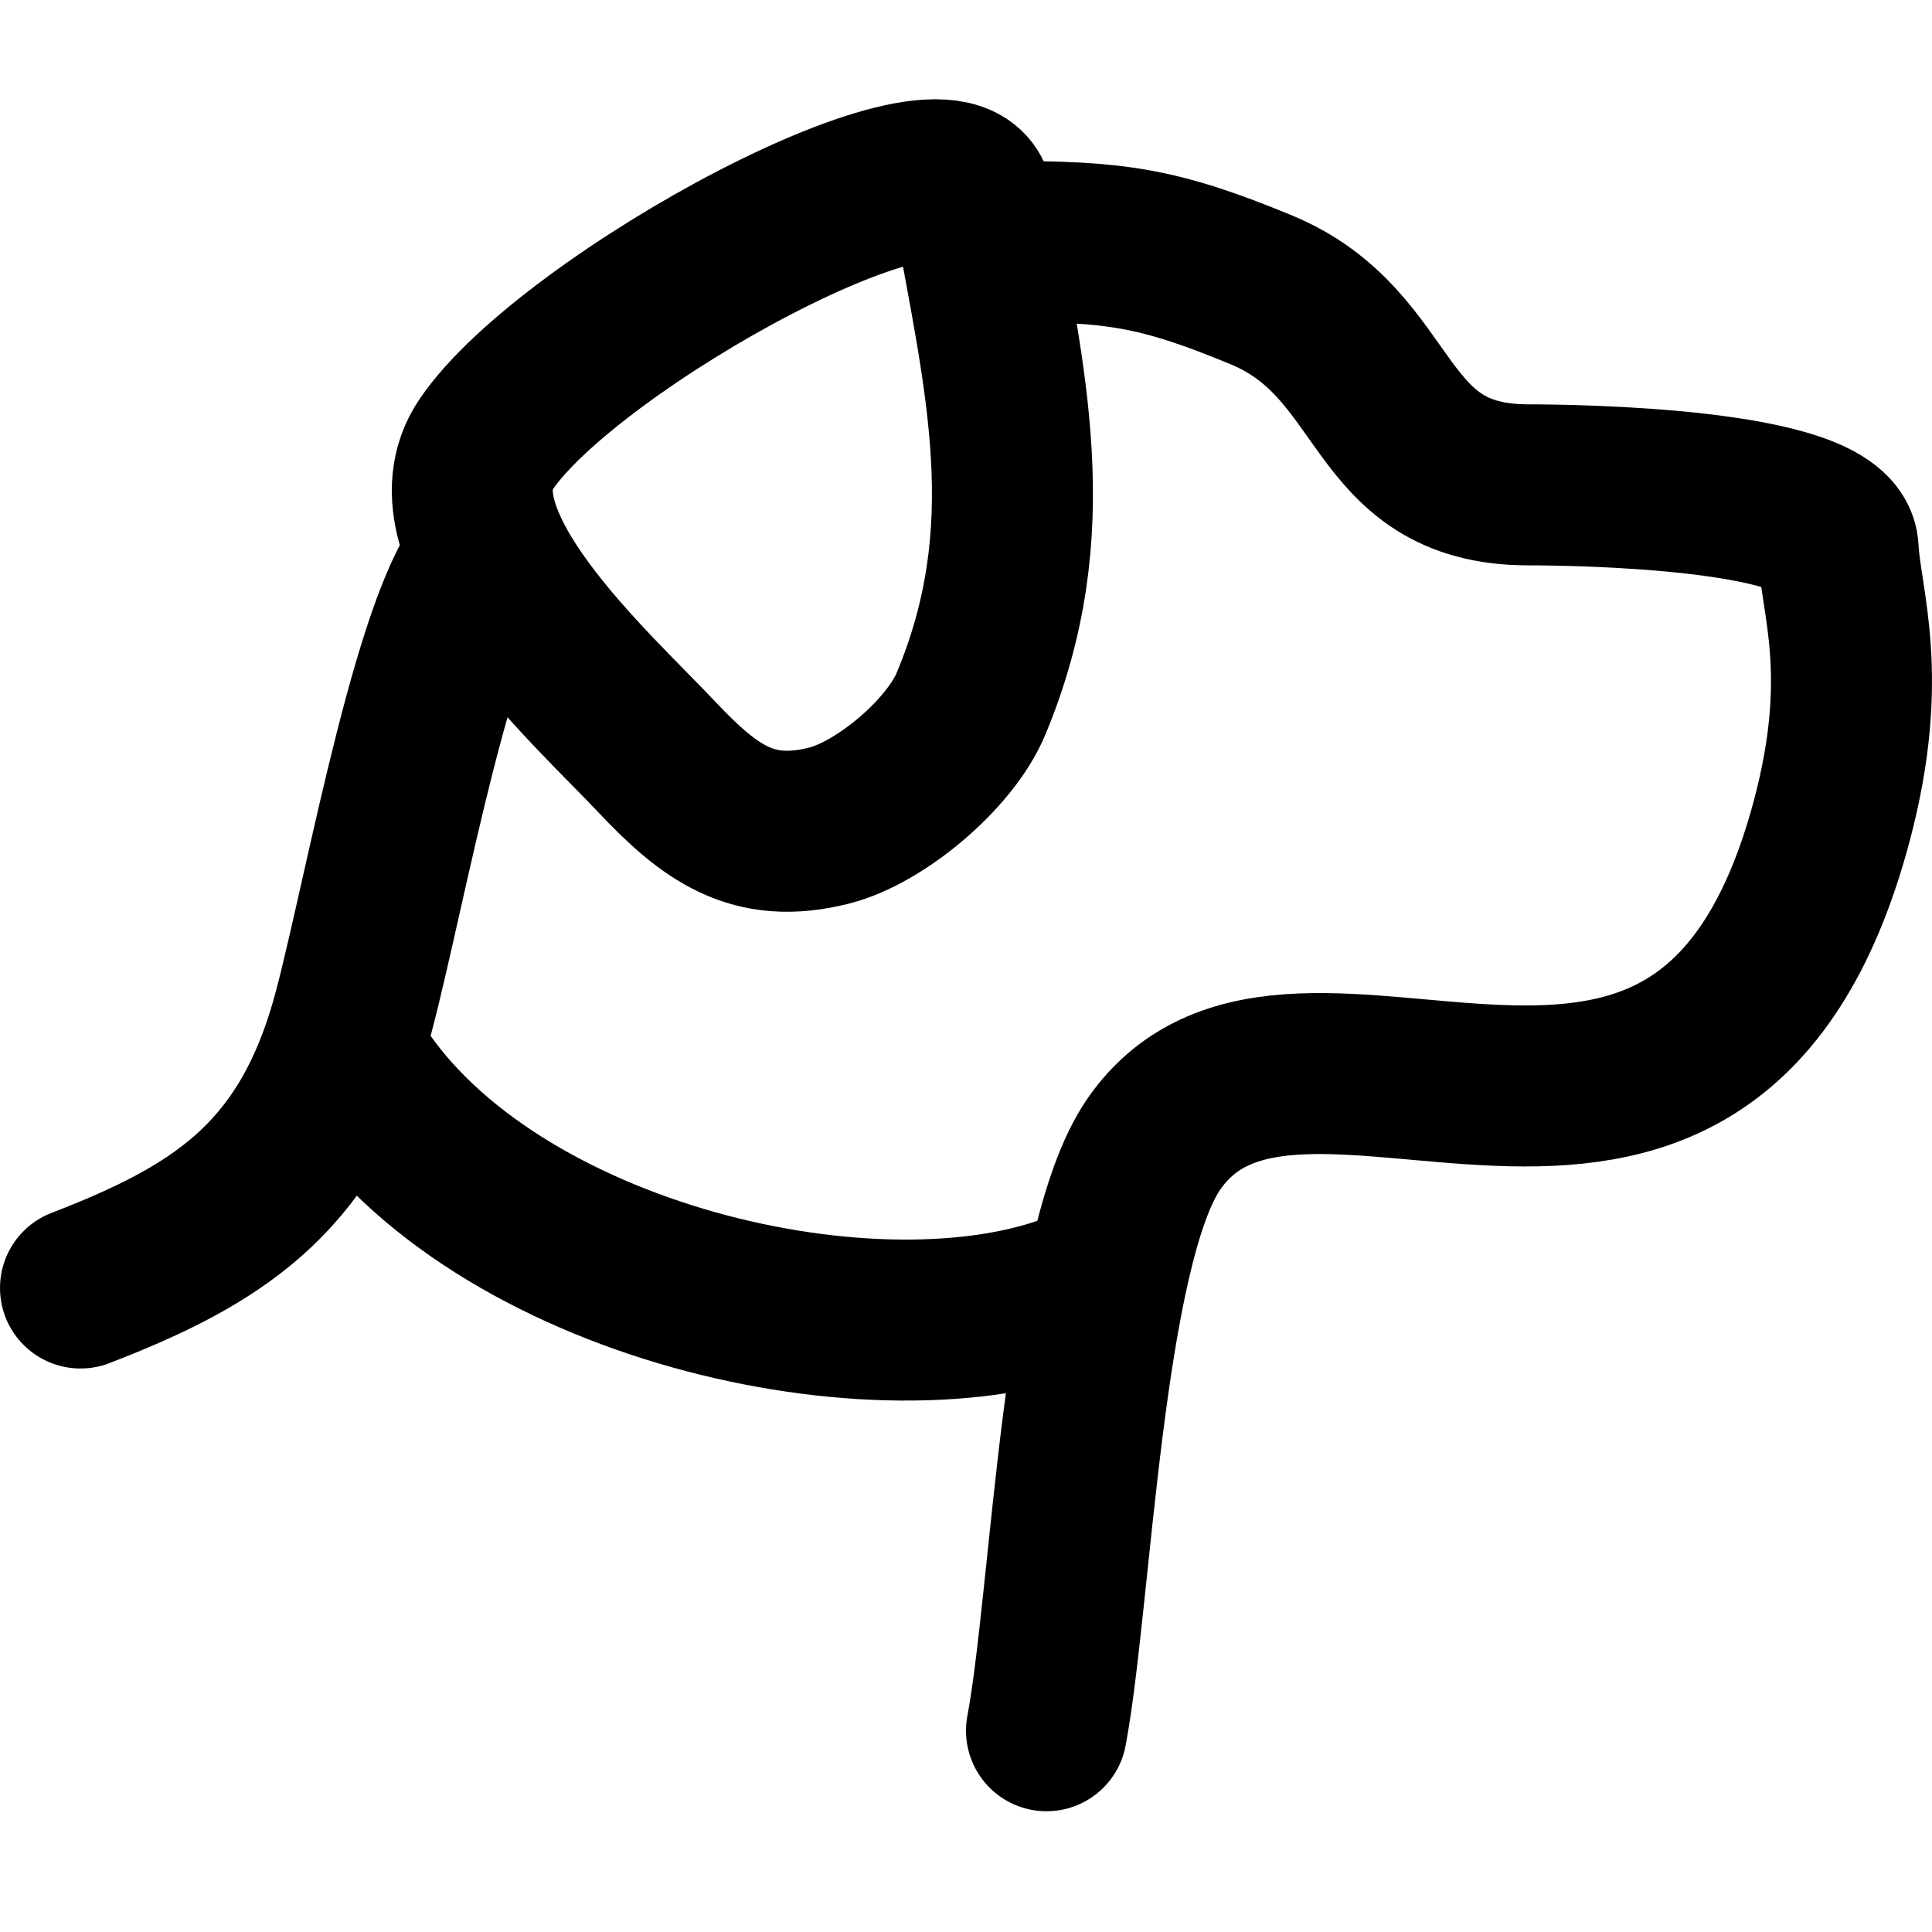 <?xml version="1.0" encoding="UTF-8"?>
<svg xmlns="http://www.w3.org/2000/svg" width="24" height="24" viewBox="0 0 24 24" fill="none">
  <path d="M12.5 3C13.843 3 14.382 3.068 15.667 3.6C17.316 4.283 17.041 6.023 18.987 6.023C19.53 6.023 22.798 6.061 22.834 6.818C22.866 7.48 23.234 8.388 22.758 10.185C21.165 16.191 16.114 11.631 14.331 14.216C13.448 15.497 13.307 19.862 13 21.5M6 7C5.318 7.895 4.69 11.595 4.333 12.786C3.77 14.666 2.667 15.357 1 16M4.5 13.399C6.3 16 11.1 17.04 13.5 16M12.061 8.745C11.799 9.371 10.931 10.097 10.299 10.256C9.352 10.495 8.82 10.105 8.15 9.394C7.366 8.561 5.253 6.678 6.04 5.518C7.076 3.99 11.881 1.367 12.088 2.516C12.487 4.742 12.965 6.582 12.061 8.745Z" stroke="black" stroke-width="2" stroke-linecap="round"></path>
</svg>
